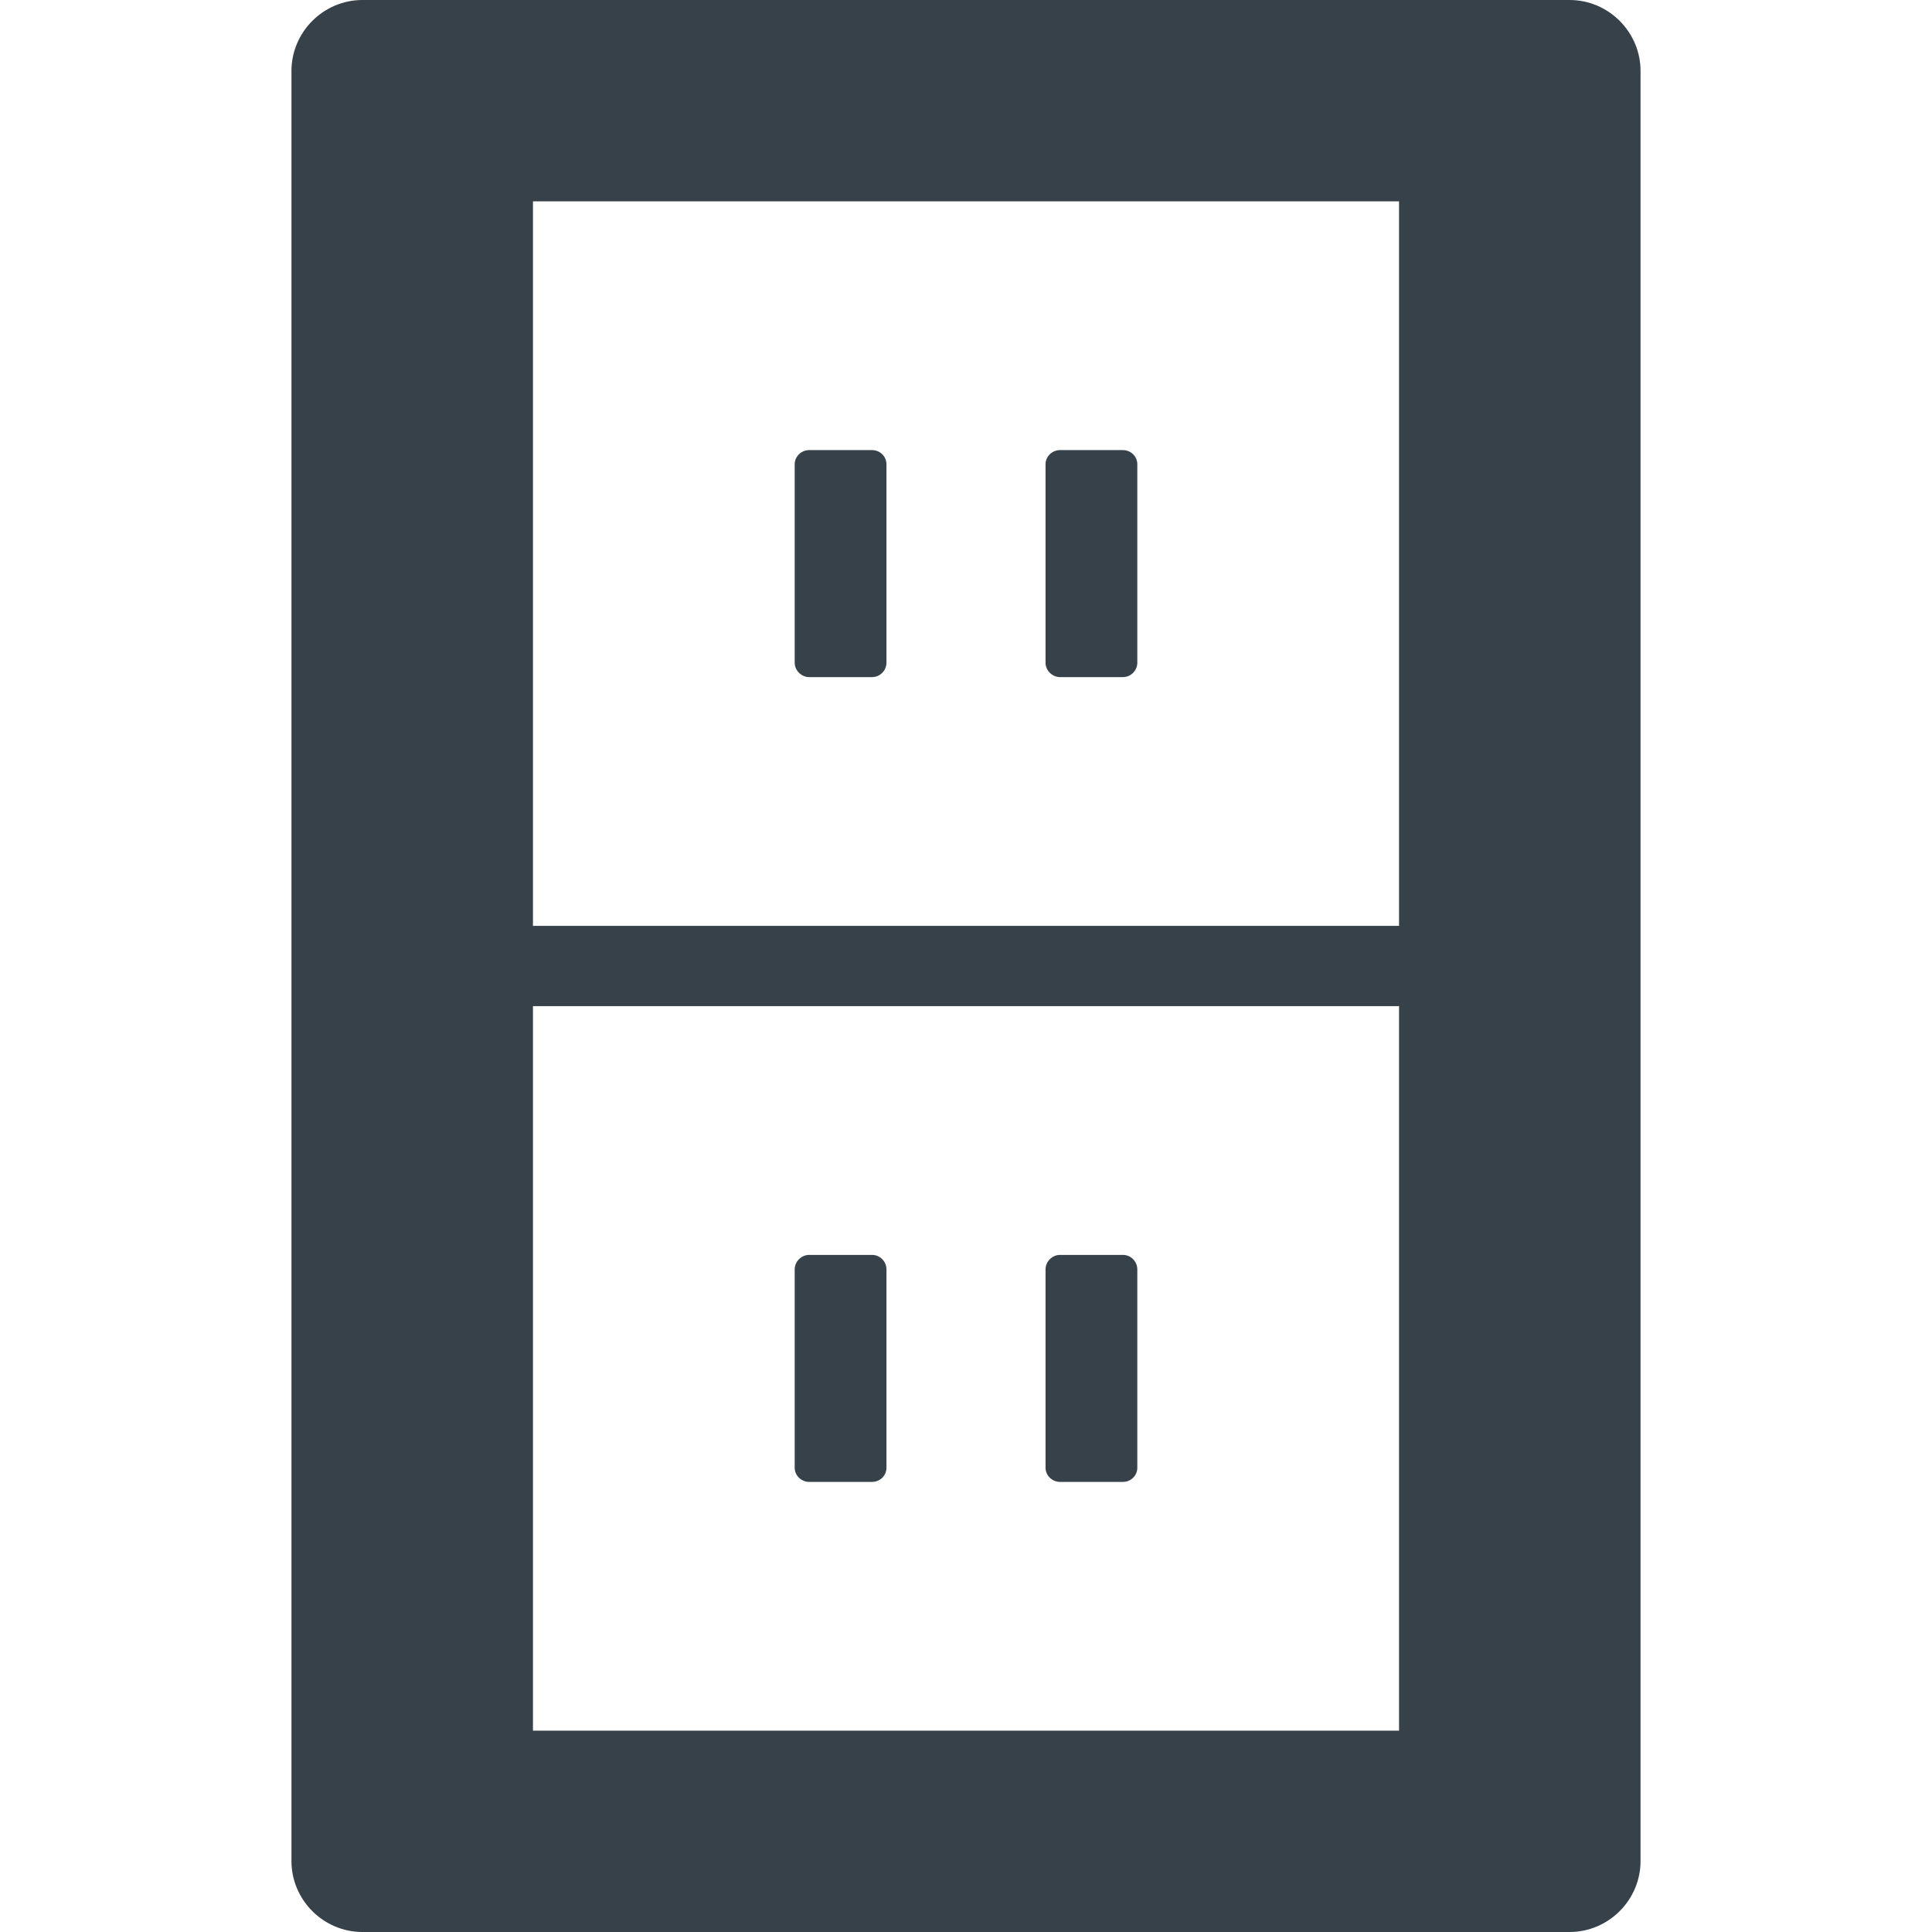<?xml version="1.0" encoding="utf-8"?>
<!-- Generator: Adobe Illustrator 18.1.1, SVG Export Plug-In . SVG Version: 6.00 Build 0)  -->
<!DOCTYPE svg PUBLIC "-//W3C//DTD SVG 1.1//EN" "http://www.w3.org/Graphics/SVG/1.1/DTD/svg11.dtd">
<svg version="1.1" id="_x31_0" xmlns="http://www.w3.org/2000/svg" xmlns:xlink="http://www.w3.org/1999/xlink" x="0px" y="0px"
	 viewBox="0 0 512 512" style="enable-background:new 0 0 512 512;" xml:space="preserve">
<style type="text/css">
	.st0{fill:#374149;}
</style>
<g>
	<path class="st0" d="M415.959,0H96.041C85.721,0,77.24,8.481,77.24,18.801v474.398c0,10.32,8.481,18.801,18.801,18.801h319.918
		c10.321,0,18.801-8.481,18.801-18.801V18.801C434.76,8.481,426.28,0,415.959,0z M370.76,245.363H141.24v-192H370.76V245.363z
		 M141.24,458.641v-192H370.76v192H141.24z"/>
	<path class="st0" d="M214.44,179.442h16.641c2.16,0,3.84-1.758,3.84-3.84v-52.558c0-2.082-1.68-3.762-3.84-3.762H214.44
		c-2.078,0-3.84,1.679-3.84,3.762v52.558C210.6,177.683,212.361,179.442,214.44,179.442z"/>
	<path class="st0" d="M280.92,179.442h16.64c2.161,0,3.84-1.758,3.84-3.84v-52.558c0-2.082-1.679-3.762-3.84-3.762h-16.64
		c-2.082,0-3.84,1.679-3.84,3.762v52.558C277.08,177.683,278.838,179.442,280.92,179.442z"/>
	<path class="st0" d="M231.08,332.562H214.44c-2.078,0-3.84,1.758-3.84,3.84v52.558c0,2.082,1.762,3.762,3.84,3.762h16.641
		c2.16,0,3.84-1.679,3.84-3.762v-52.558C234.92,334.32,233.24,332.562,231.08,332.562z"/>
	<path class="st0" d="M297.56,332.562h-16.64c-2.082,0-3.84,1.758-3.84,3.84v52.558c0,2.082,1.758,3.762,3.84,3.762h16.64
		c2.161,0,3.84-1.679,3.84-3.762v-52.558C301.4,334.32,299.721,332.562,297.56,332.562z"/>
</g>
</svg>
